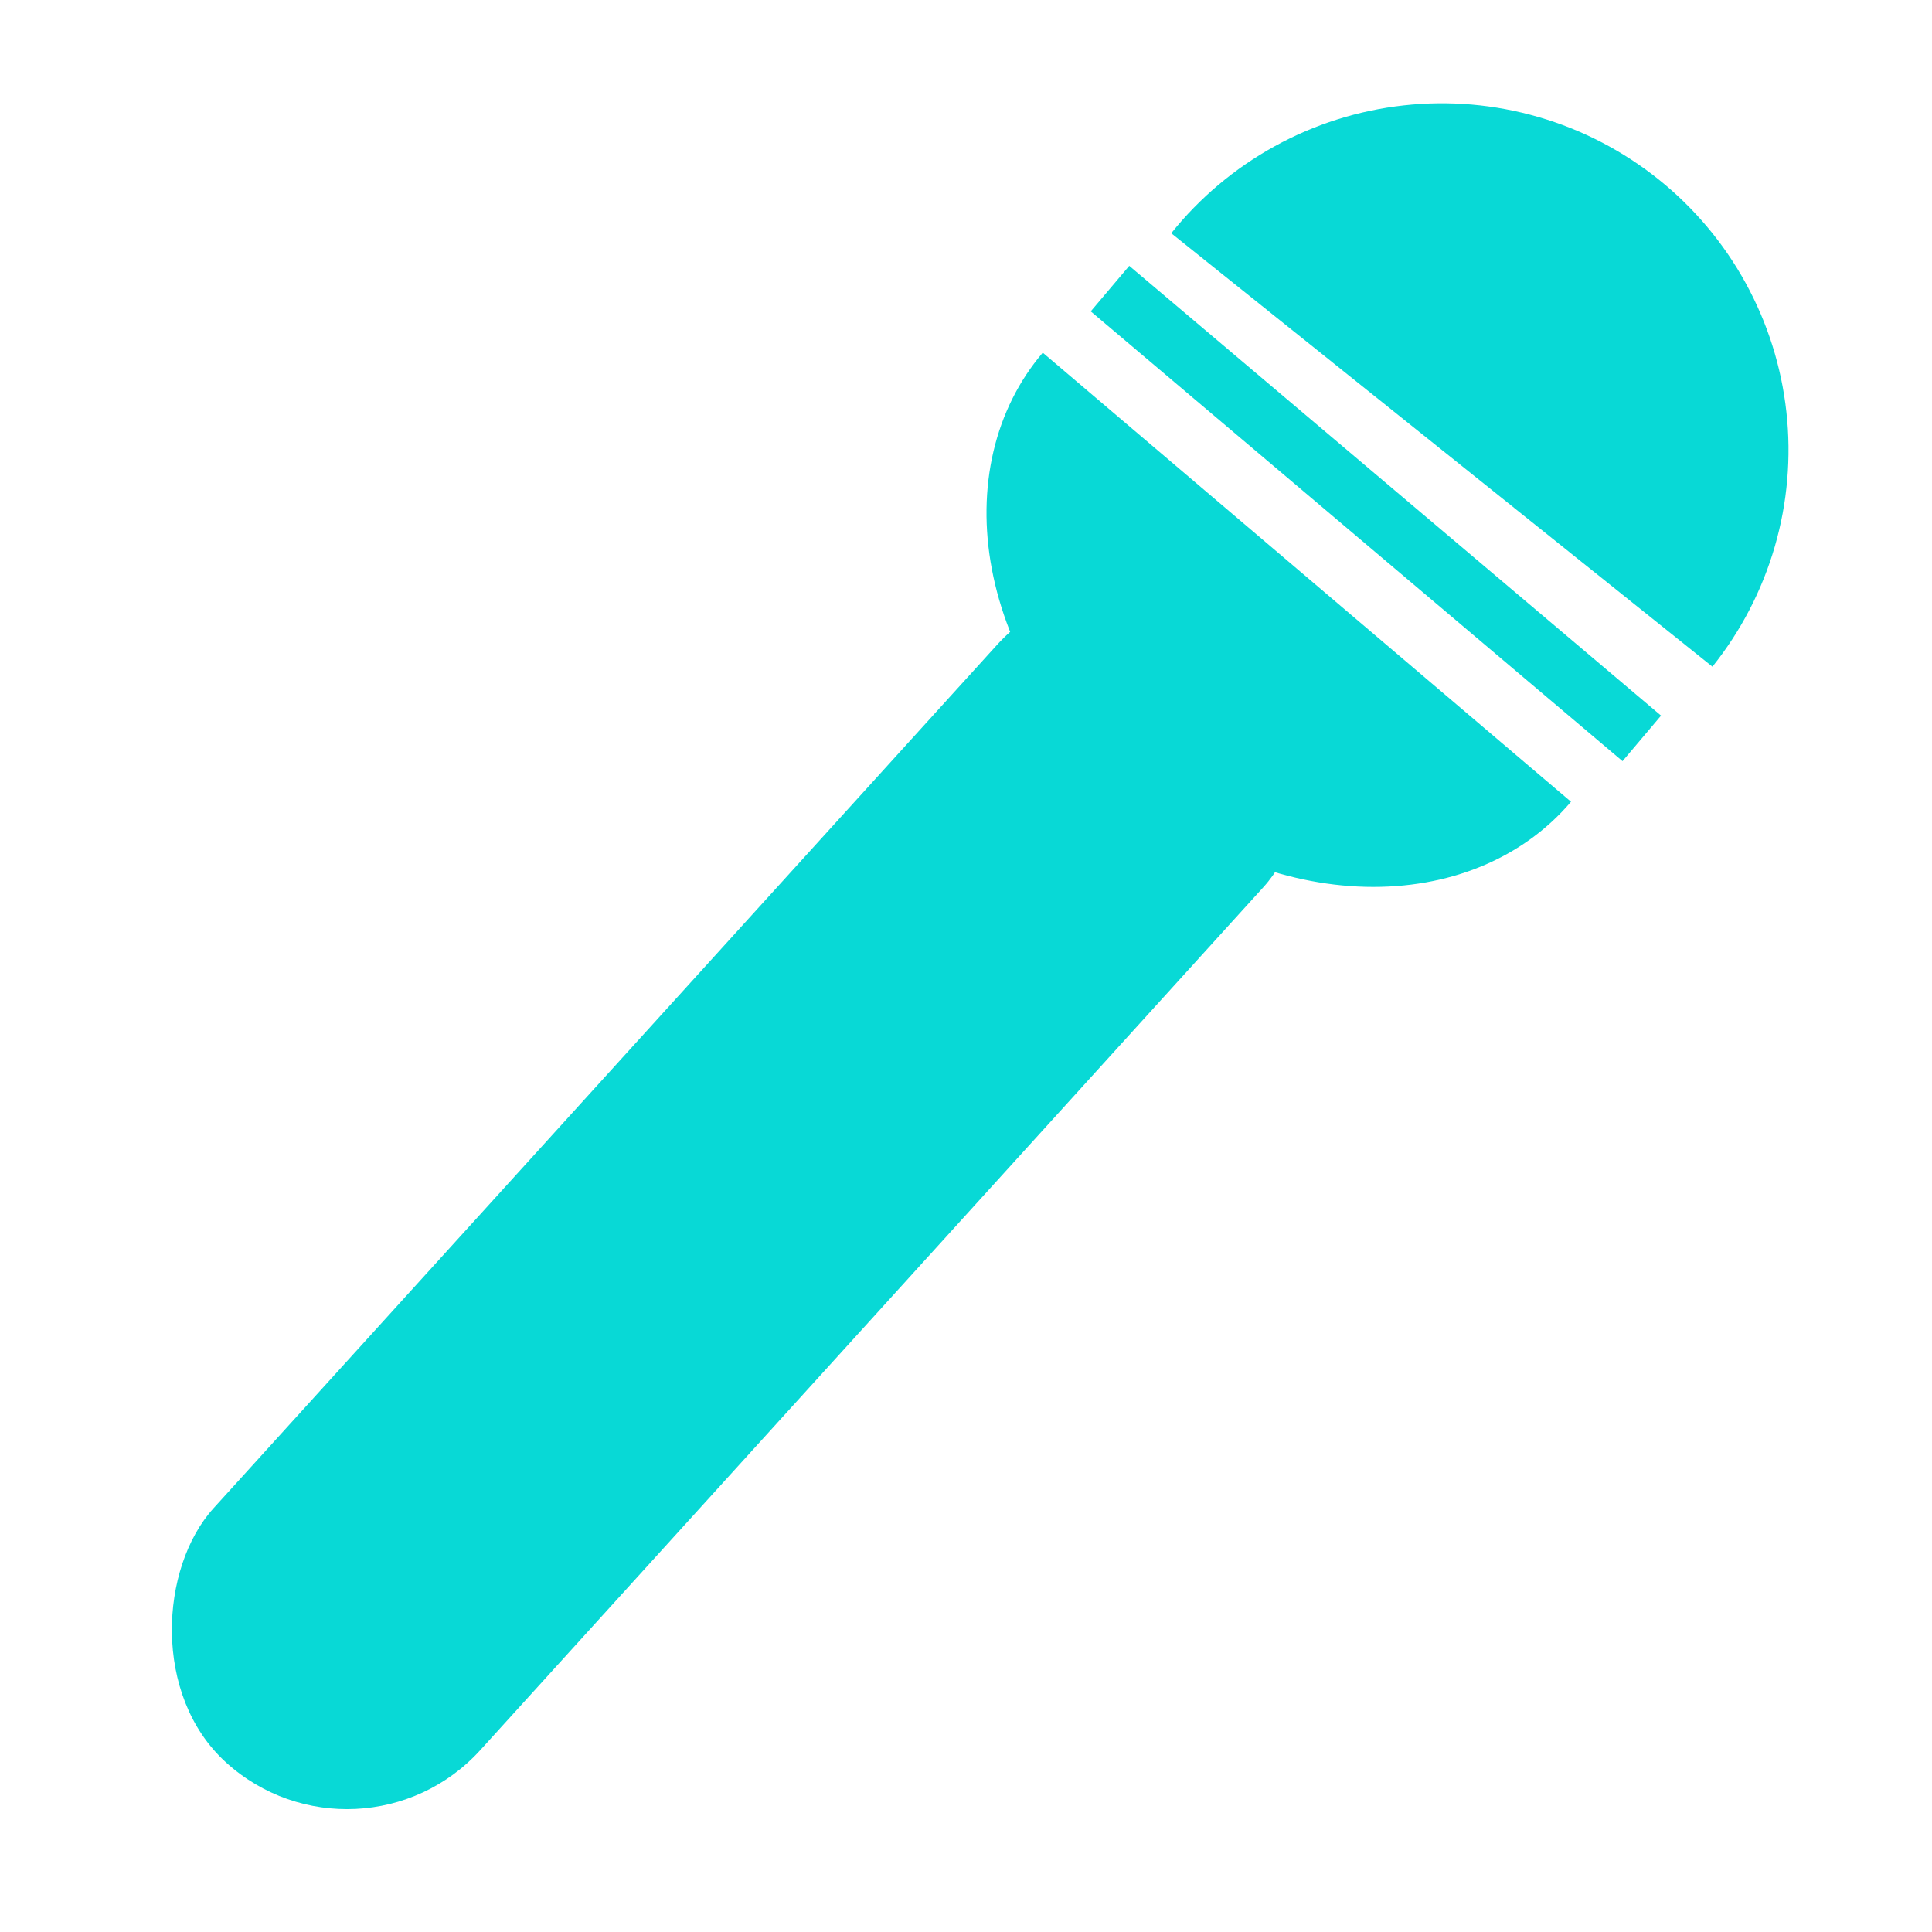 <svg width="60" height="60" viewBox="0 0 60 60" fill="none" xmlns="http://www.w3.org/2000/svg">
<g clip-path="url(#clip0_399_91)">
<rect x="34.712" y="15.896" width="11.183" height="47.371" rx="5.591" transform="rotate(42.223 34.712 15.896)" fill="#08D9D6"/>
<path d="M53.181 20.704C54.065 19.6 54.722 18.334 55.117 16.976C55.511 15.618 55.634 14.196 55.478 12.791C55.323 11.386 54.892 10.025 54.211 8.786C53.53 7.547 52.611 6.454 51.508 5.571C50.404 4.687 49.137 4.029 47.78 3.635C46.422 3.24 45 3.117 43.594 3.273C42.189 3.428 40.828 3.859 39.59 4.54C38.351 5.221 37.258 6.14 36.374 7.244L44.778 13.974L53.181 20.704Z" fill="#08D9D6"/>
<path d="M32.384 10.953C31.644 11.822 31.124 12.864 30.853 14.018C30.582 15.173 30.565 16.417 30.804 17.679C31.043 18.942 31.532 20.199 32.244 21.378C32.956 22.557 33.877 23.635 34.955 24.551C36.032 25.466 37.244 26.202 38.522 26.715C39.8 27.228 41.12 27.509 42.404 27.541C43.689 27.573 44.914 27.357 46.01 26.903C47.105 26.45 48.05 25.769 48.789 24.899L40.587 17.926L32.384 10.953Z" fill="#08D9D6"/>
<rect x="33.874" y="9.67" width="1.852" height="21.63" transform="rotate(-49.776 33.874 9.67)" fill="#08D9D6"/>
</g>
<defs>
<clipPath id="clip0_399_91">
<rect width="60" height="60" fill="white"/>
</clipPath>
</defs>
</svg>

